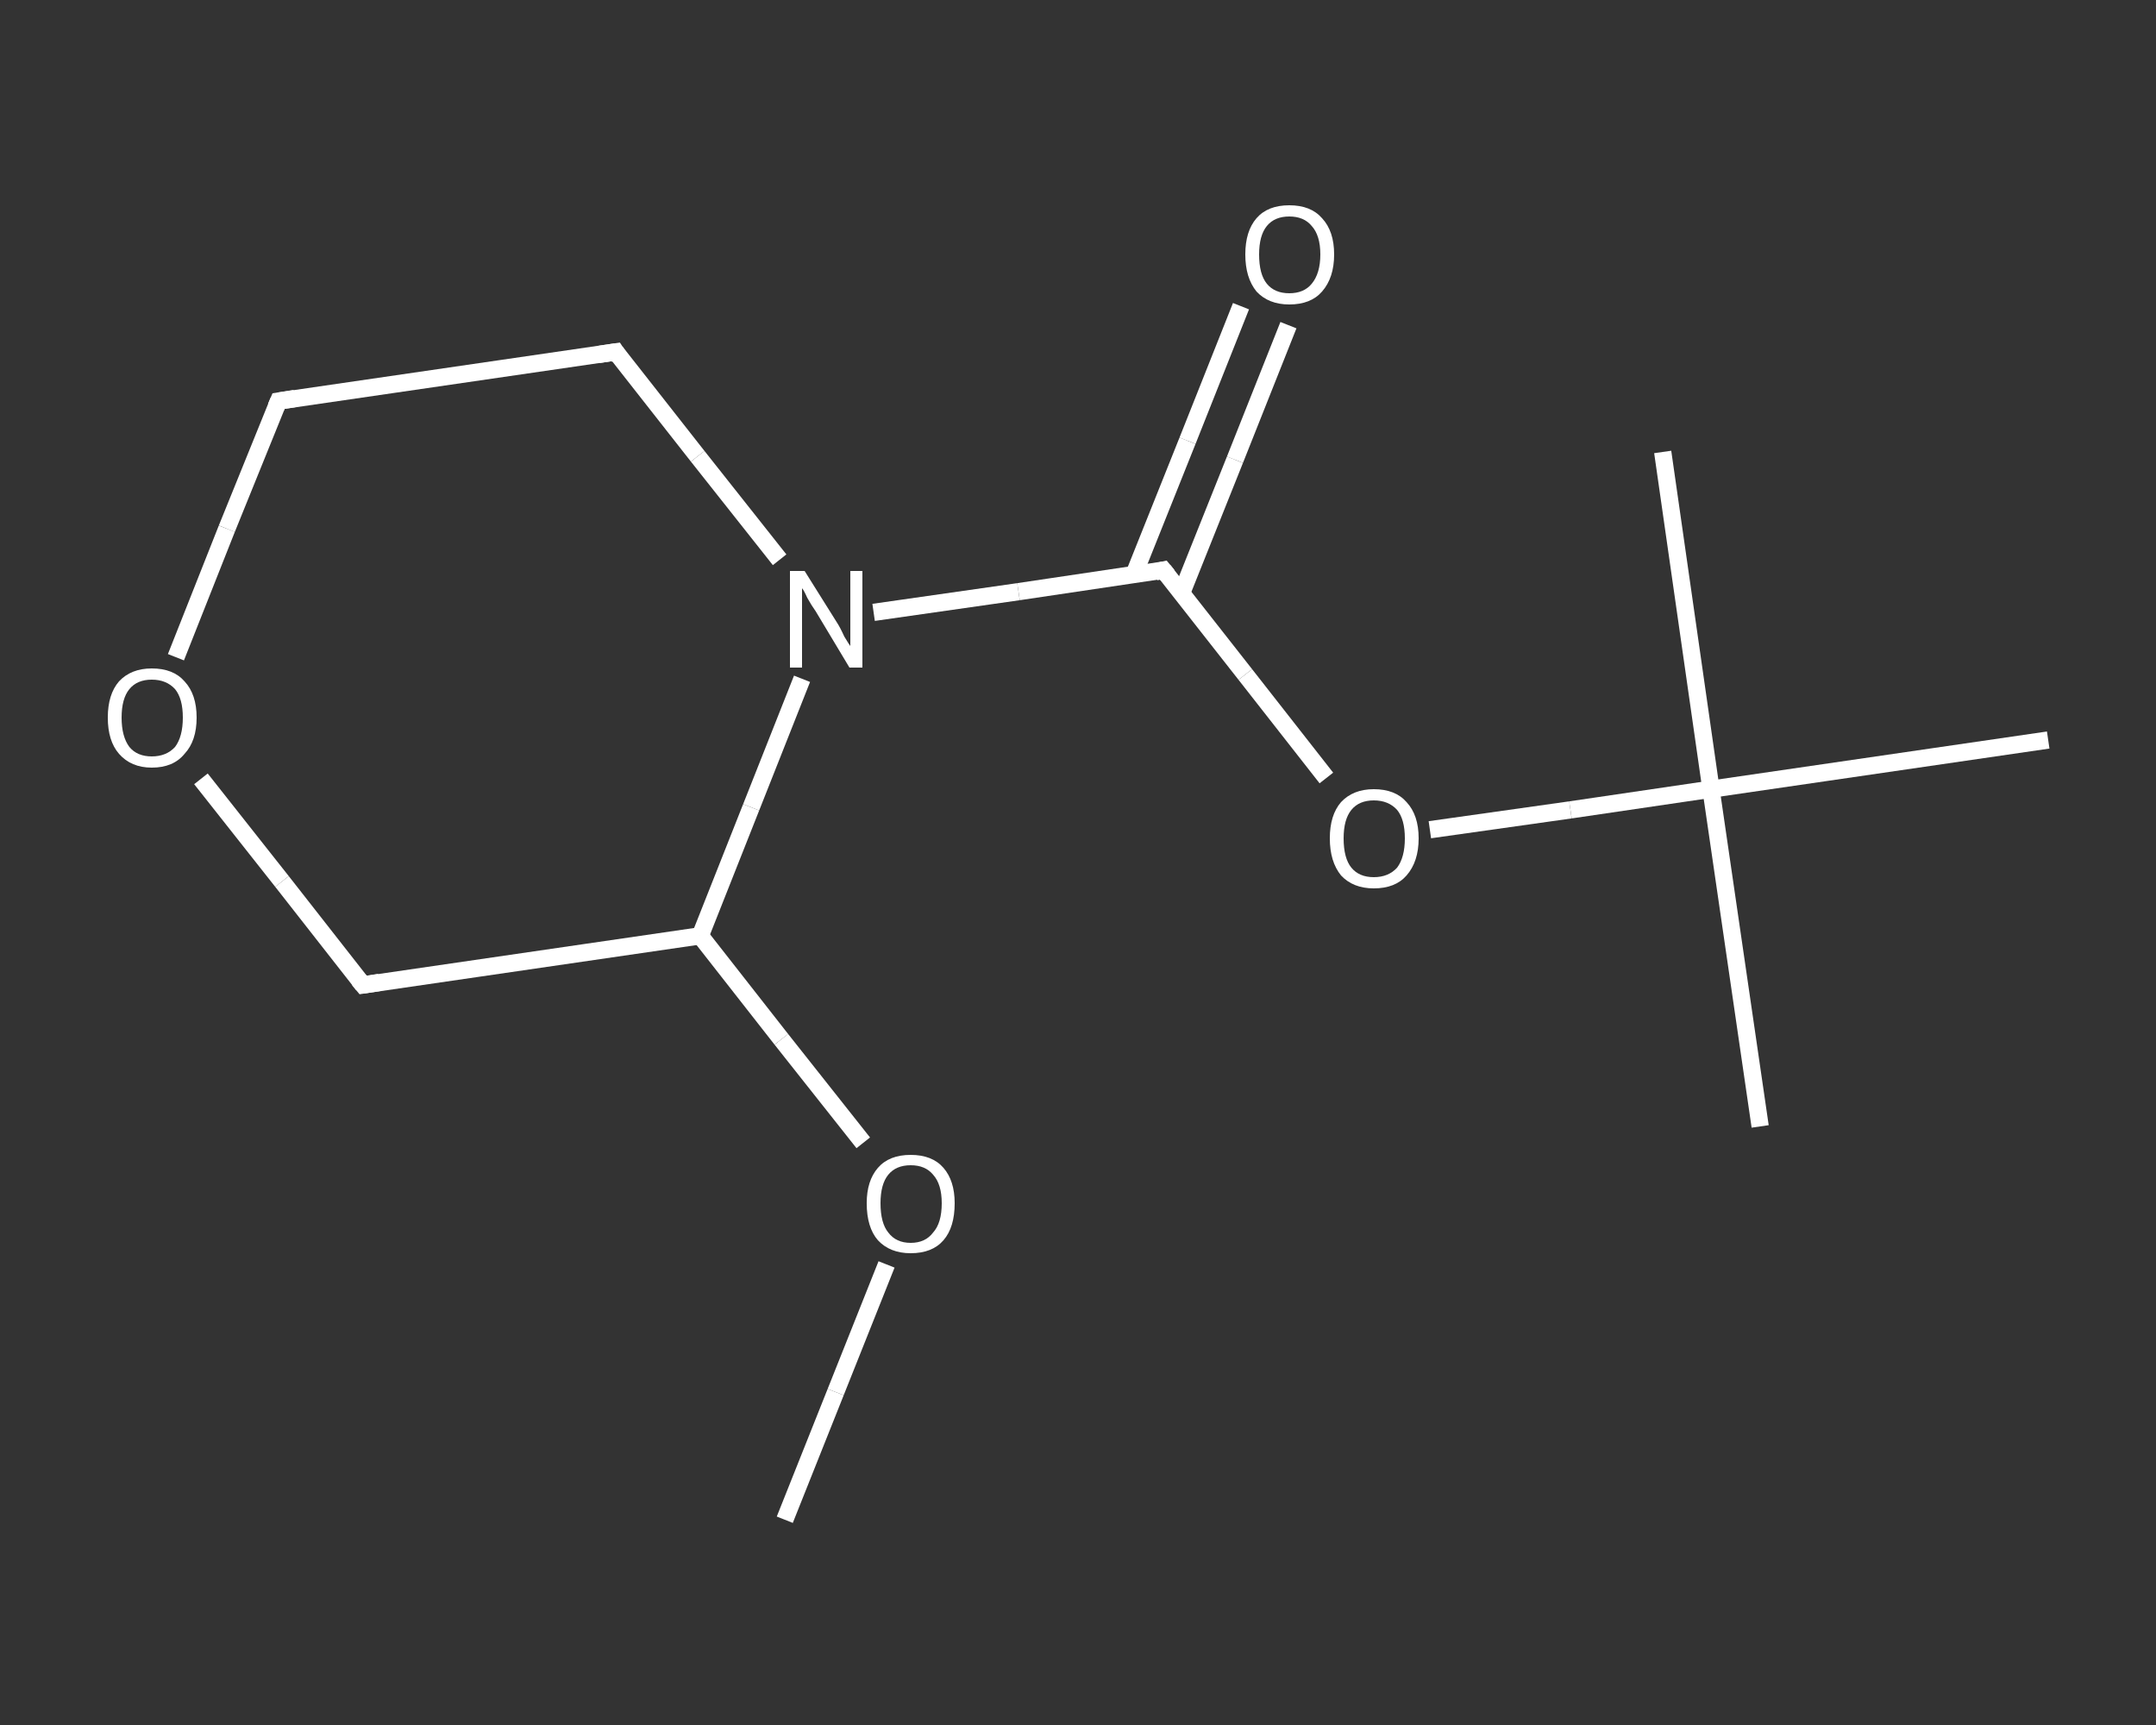 <?xml version='1.0' encoding='iso-8859-1'?>
<svg version='1.1' baseProfile='full'
              xmlns='http://www.w3.org/2000/svg'
                      xmlns:rdkit='http://www.rdkit.org/xml'
                      xmlns:xlink='http://www.w3.org/1999/xlink'
                  xml:space='preserve'
width='250px' height='200px' viewBox='0 0 250 200'>
<rect x="0" y="0" width="250" height="200" fill="#333333" stroke="none"/>
<!-- END OF HEADER -->
<rect style='opacity:1.0;fill:transparent;stroke:none' width='250.0' height='200.0' x='0.0' y='0.0'> </rect>
<path class='bond-0 atom-0 atom-1' d='M 91.0,176.2 L 96.9,161.4' style='fill:none;fill-rule:evenodd;stroke:#FFFFFF;stroke-width:2.0px;stroke-linecap:butt;stroke-linejoin:miter;stroke-opacity:1' />
<path class='bond-0 atom-0 atom-1' d='M 96.9,161.4 L 102.8,146.6' style='fill:none;fill-rule:evenodd;stroke:#FFFFFF;stroke-width:2.0px;stroke-linecap:butt;stroke-linejoin:miter;stroke-opacity:1' />
<path class='bond-1 atom-1 atom-2' d='M 100.1,132.5 L 90.6,120.5' style='fill:none;fill-rule:evenodd;stroke:#FFFFFF;stroke-width:2.0px;stroke-linecap:butt;stroke-linejoin:miter;stroke-opacity:1' />
<path class='bond-1 atom-1 atom-2' d='M 90.6,120.5 L 81.2,108.5' style='fill:none;fill-rule:evenodd;stroke:#FFFFFF;stroke-width:2.0px;stroke-linecap:butt;stroke-linejoin:miter;stroke-opacity:1' />
<path class='bond-2 atom-2 atom-3' d='M 81.2,108.5 L 42.1,114.2' style='fill:none;fill-rule:evenodd;stroke:#FFFFFF;stroke-width:2.0px;stroke-linecap:butt;stroke-linejoin:miter;stroke-opacity:1' />
<path class='bond-3 atom-3 atom-4' d='M 42.1,114.2 L 32.7,102.2' style='fill:none;fill-rule:evenodd;stroke:#FFFFFF;stroke-width:2.0px;stroke-linecap:butt;stroke-linejoin:miter;stroke-opacity:1' />
<path class='bond-3 atom-3 atom-4' d='M 32.7,102.2 L 23.3,90.3' style='fill:none;fill-rule:evenodd;stroke:#FFFFFF;stroke-width:2.0px;stroke-linecap:butt;stroke-linejoin:miter;stroke-opacity:1' />
<path class='bond-4 atom-4 atom-5' d='M 20.4,76.2 L 26.3,61.3' style='fill:none;fill-rule:evenodd;stroke:#FFFFFF;stroke-width:2.0px;stroke-linecap:butt;stroke-linejoin:miter;stroke-opacity:1' />
<path class='bond-4 atom-4 atom-5' d='M 26.3,61.3 L 32.3,46.5' style='fill:none;fill-rule:evenodd;stroke:#FFFFFF;stroke-width:2.0px;stroke-linecap:butt;stroke-linejoin:miter;stroke-opacity:1' />
<path class='bond-5 atom-5 atom-6' d='M 32.3,46.5 L 71.4,40.8' style='fill:none;fill-rule:evenodd;stroke:#FFFFFF;stroke-width:2.0px;stroke-linecap:butt;stroke-linejoin:miter;stroke-opacity:1' />
<path class='bond-6 atom-6 atom-7' d='M 71.4,40.8 L 80.9,52.9' style='fill:none;fill-rule:evenodd;stroke:#FFFFFF;stroke-width:2.0px;stroke-linecap:butt;stroke-linejoin:miter;stroke-opacity:1' />
<path class='bond-6 atom-6 atom-7' d='M 80.9,52.9 L 90.4,64.9' style='fill:none;fill-rule:evenodd;stroke:#FFFFFF;stroke-width:2.0px;stroke-linecap:butt;stroke-linejoin:miter;stroke-opacity:1' />
<path class='bond-7 atom-7 atom-8' d='M 101.3,71.0 L 118.1,68.6' style='fill:none;fill-rule:evenodd;stroke:#FFFFFF;stroke-width:2.0px;stroke-linecap:butt;stroke-linejoin:miter;stroke-opacity:1' />
<path class='bond-7 atom-7 atom-8' d='M 118.1,68.6 L 134.9,66.1' style='fill:none;fill-rule:evenodd;stroke:#FFFFFF;stroke-width:2.0px;stroke-linecap:butt;stroke-linejoin:miter;stroke-opacity:1' />
<path class='bond-8 atom-8 atom-9' d='M 137.0,68.8 L 143.2,53.3' style='fill:none;fill-rule:evenodd;stroke:#FFFFFF;stroke-width:2.0px;stroke-linecap:butt;stroke-linejoin:miter;stroke-opacity:1' />
<path class='bond-8 atom-8 atom-9' d='M 143.2,53.3 L 149.4,37.7' style='fill:none;fill-rule:evenodd;stroke:#FFFFFF;stroke-width:2.0px;stroke-linecap:butt;stroke-linejoin:miter;stroke-opacity:1' />
<path class='bond-8 atom-8 atom-9' d='M 131.5,66.6 L 137.7,51.1' style='fill:none;fill-rule:evenodd;stroke:#FFFFFF;stroke-width:2.0px;stroke-linecap:butt;stroke-linejoin:miter;stroke-opacity:1' />
<path class='bond-8 atom-8 atom-9' d='M 137.7,51.1 L 143.9,35.5' style='fill:none;fill-rule:evenodd;stroke:#FFFFFF;stroke-width:2.0px;stroke-linecap:butt;stroke-linejoin:miter;stroke-opacity:1' />
<path class='bond-9 atom-8 atom-10' d='M 134.9,66.1 L 144.4,78.2' style='fill:none;fill-rule:evenodd;stroke:#FFFFFF;stroke-width:2.0px;stroke-linecap:butt;stroke-linejoin:miter;stroke-opacity:1' />
<path class='bond-9 atom-8 atom-10' d='M 144.4,78.2 L 153.8,90.2' style='fill:none;fill-rule:evenodd;stroke:#FFFFFF;stroke-width:2.0px;stroke-linecap:butt;stroke-linejoin:miter;stroke-opacity:1' />
<path class='bond-10 atom-10 atom-11' d='M 165.8,96.2 L 182.1,93.9' style='fill:none;fill-rule:evenodd;stroke:#FFFFFF;stroke-width:2.0px;stroke-linecap:butt;stroke-linejoin:miter;stroke-opacity:1' />
<path class='bond-10 atom-10 atom-11' d='M 182.1,93.9 L 198.4,91.5' style='fill:none;fill-rule:evenodd;stroke:#FFFFFF;stroke-width:2.0px;stroke-linecap:butt;stroke-linejoin:miter;stroke-opacity:1' />
<path class='bond-11 atom-11 atom-12' d='M 198.4,91.5 L 204.1,130.6' style='fill:none;fill-rule:evenodd;stroke:#FFFFFF;stroke-width:2.0px;stroke-linecap:butt;stroke-linejoin:miter;stroke-opacity:1' />
<path class='bond-12 atom-11 atom-13' d='M 198.4,91.5 L 192.8,52.4' style='fill:none;fill-rule:evenodd;stroke:#FFFFFF;stroke-width:2.0px;stroke-linecap:butt;stroke-linejoin:miter;stroke-opacity:1' />
<path class='bond-13 atom-11 atom-14' d='M 198.4,91.5 L 237.5,85.8' style='fill:none;fill-rule:evenodd;stroke:#FFFFFF;stroke-width:2.0px;stroke-linecap:butt;stroke-linejoin:miter;stroke-opacity:1' />
<path class='bond-14 atom-7 atom-2' d='M 93.0,78.7 L 87.1,93.6' style='fill:none;fill-rule:evenodd;stroke:#FFFFFF;stroke-width:2.0px;stroke-linecap:butt;stroke-linejoin:miter;stroke-opacity:1' />
<path class='bond-14 atom-7 atom-2' d='M 87.1,93.6 L 81.2,108.5' style='fill:none;fill-rule:evenodd;stroke:#FFFFFF;stroke-width:2.0px;stroke-linecap:butt;stroke-linejoin:miter;stroke-opacity:1' />
<path d='M 44.0,113.9 L 42.1,114.2 L 41.6,113.6' style='fill:none;stroke:#FFFFFF;stroke-width:2.0px;stroke-linecap:butt;stroke-linejoin:miter;stroke-opacity:1;' />
<path d='M 32.0,47.2 L 32.3,46.5 L 34.2,46.2' style='fill:none;stroke:#FFFFFF;stroke-width:2.0px;stroke-linecap:butt;stroke-linejoin:miter;stroke-opacity:1;' />
<path d='M 69.4,41.1 L 71.4,40.8 L 71.8,41.4' style='fill:none;stroke:#FFFFFF;stroke-width:2.0px;stroke-linecap:butt;stroke-linejoin:miter;stroke-opacity:1;' />
<path d='M 134.0,66.3 L 134.9,66.1 L 135.4,66.7' style='fill:none;stroke:#FFFFFF;stroke-width:2.0px;stroke-linecap:butt;stroke-linejoin:miter;stroke-opacity:1;' />
<path class='atom-1' d='M 100.5 139.5
Q 100.5 136.9, 101.8 135.4
Q 103.1 133.9, 105.6 133.9
Q 108.1 133.9, 109.4 135.4
Q 110.7 136.9, 110.7 139.5
Q 110.7 142.3, 109.4 143.8
Q 108.1 145.3, 105.6 145.3
Q 103.2 145.3, 101.8 143.8
Q 100.5 142.3, 100.5 139.5
M 105.6 144.1
Q 107.3 144.1, 108.2 142.9
Q 109.2 141.8, 109.2 139.5
Q 109.2 137.3, 108.2 136.2
Q 107.3 135.1, 105.6 135.1
Q 103.9 135.1, 103.0 136.2
Q 102.1 137.3, 102.1 139.5
Q 102.1 141.8, 103.0 142.9
Q 103.9 144.1, 105.6 144.1
' fill='#FFFFFF'/>
<path class='atom-4' d='M 12.5 83.2
Q 12.5 80.5, 13.8 79.0
Q 15.2 77.5, 17.6 77.5
Q 20.1 77.5, 21.4 79.0
Q 22.8 80.5, 22.8 83.2
Q 22.8 85.9, 21.4 87.4
Q 20.1 89.0, 17.6 89.0
Q 15.2 89.0, 13.8 87.4
Q 12.5 85.9, 12.5 83.2
M 17.6 87.7
Q 19.3 87.7, 20.3 86.6
Q 21.2 85.4, 21.2 83.2
Q 21.2 81.0, 20.3 79.9
Q 19.3 78.8, 17.6 78.8
Q 15.9 78.8, 15.0 79.9
Q 14.1 81.0, 14.1 83.2
Q 14.1 85.4, 15.0 86.6
Q 15.9 87.7, 17.6 87.7
' fill='#FFFFFF'/>
<path class='atom-7' d='M 93.3 66.2
L 97.0 72.1
Q 97.4 72.7, 97.9 73.8
Q 98.5 74.8, 98.6 74.9
L 98.6 66.2
L 100.0 66.2
L 100.0 77.4
L 98.5 77.4
L 94.6 70.9
Q 94.1 70.2, 93.6 69.3
Q 93.2 68.4, 93.0 68.2
L 93.0 77.4
L 91.6 77.4
L 91.6 66.2
L 93.3 66.2
' fill='#FFFFFF'/>
<path class='atom-9' d='M 144.4 29.5
Q 144.4 26.8, 145.7 25.3
Q 147.0 23.8, 149.5 23.8
Q 152.0 23.8, 153.3 25.3
Q 154.7 26.8, 154.7 29.5
Q 154.7 32.2, 153.3 33.8
Q 152.0 35.3, 149.5 35.3
Q 147.1 35.3, 145.7 33.8
Q 144.4 32.2, 144.4 29.5
M 149.5 34.0
Q 151.2 34.0, 152.1 32.9
Q 153.1 31.7, 153.1 29.5
Q 153.1 27.3, 152.1 26.2
Q 151.2 25.1, 149.5 25.1
Q 147.8 25.1, 146.9 26.2
Q 146.0 27.3, 146.0 29.5
Q 146.0 31.8, 146.9 32.9
Q 147.8 34.0, 149.5 34.0
' fill='#FFFFFF'/>
<path class='atom-10' d='M 154.2 97.2
Q 154.2 94.5, 155.5 93.0
Q 156.9 91.5, 159.3 91.5
Q 161.8 91.5, 163.1 93.0
Q 164.5 94.5, 164.5 97.2
Q 164.5 99.9, 163.1 101.5
Q 161.8 103.0, 159.3 103.0
Q 156.9 103.0, 155.5 101.5
Q 154.2 99.9, 154.2 97.2
M 159.3 101.7
Q 161.0 101.7, 162.0 100.6
Q 162.9 99.4, 162.9 97.2
Q 162.9 95.0, 162.0 93.9
Q 161.0 92.8, 159.3 92.8
Q 157.6 92.8, 156.7 93.9
Q 155.8 95.0, 155.8 97.2
Q 155.8 99.5, 156.7 100.6
Q 157.6 101.7, 159.3 101.7
' fill='#FFFFFF'/>
</svg>
